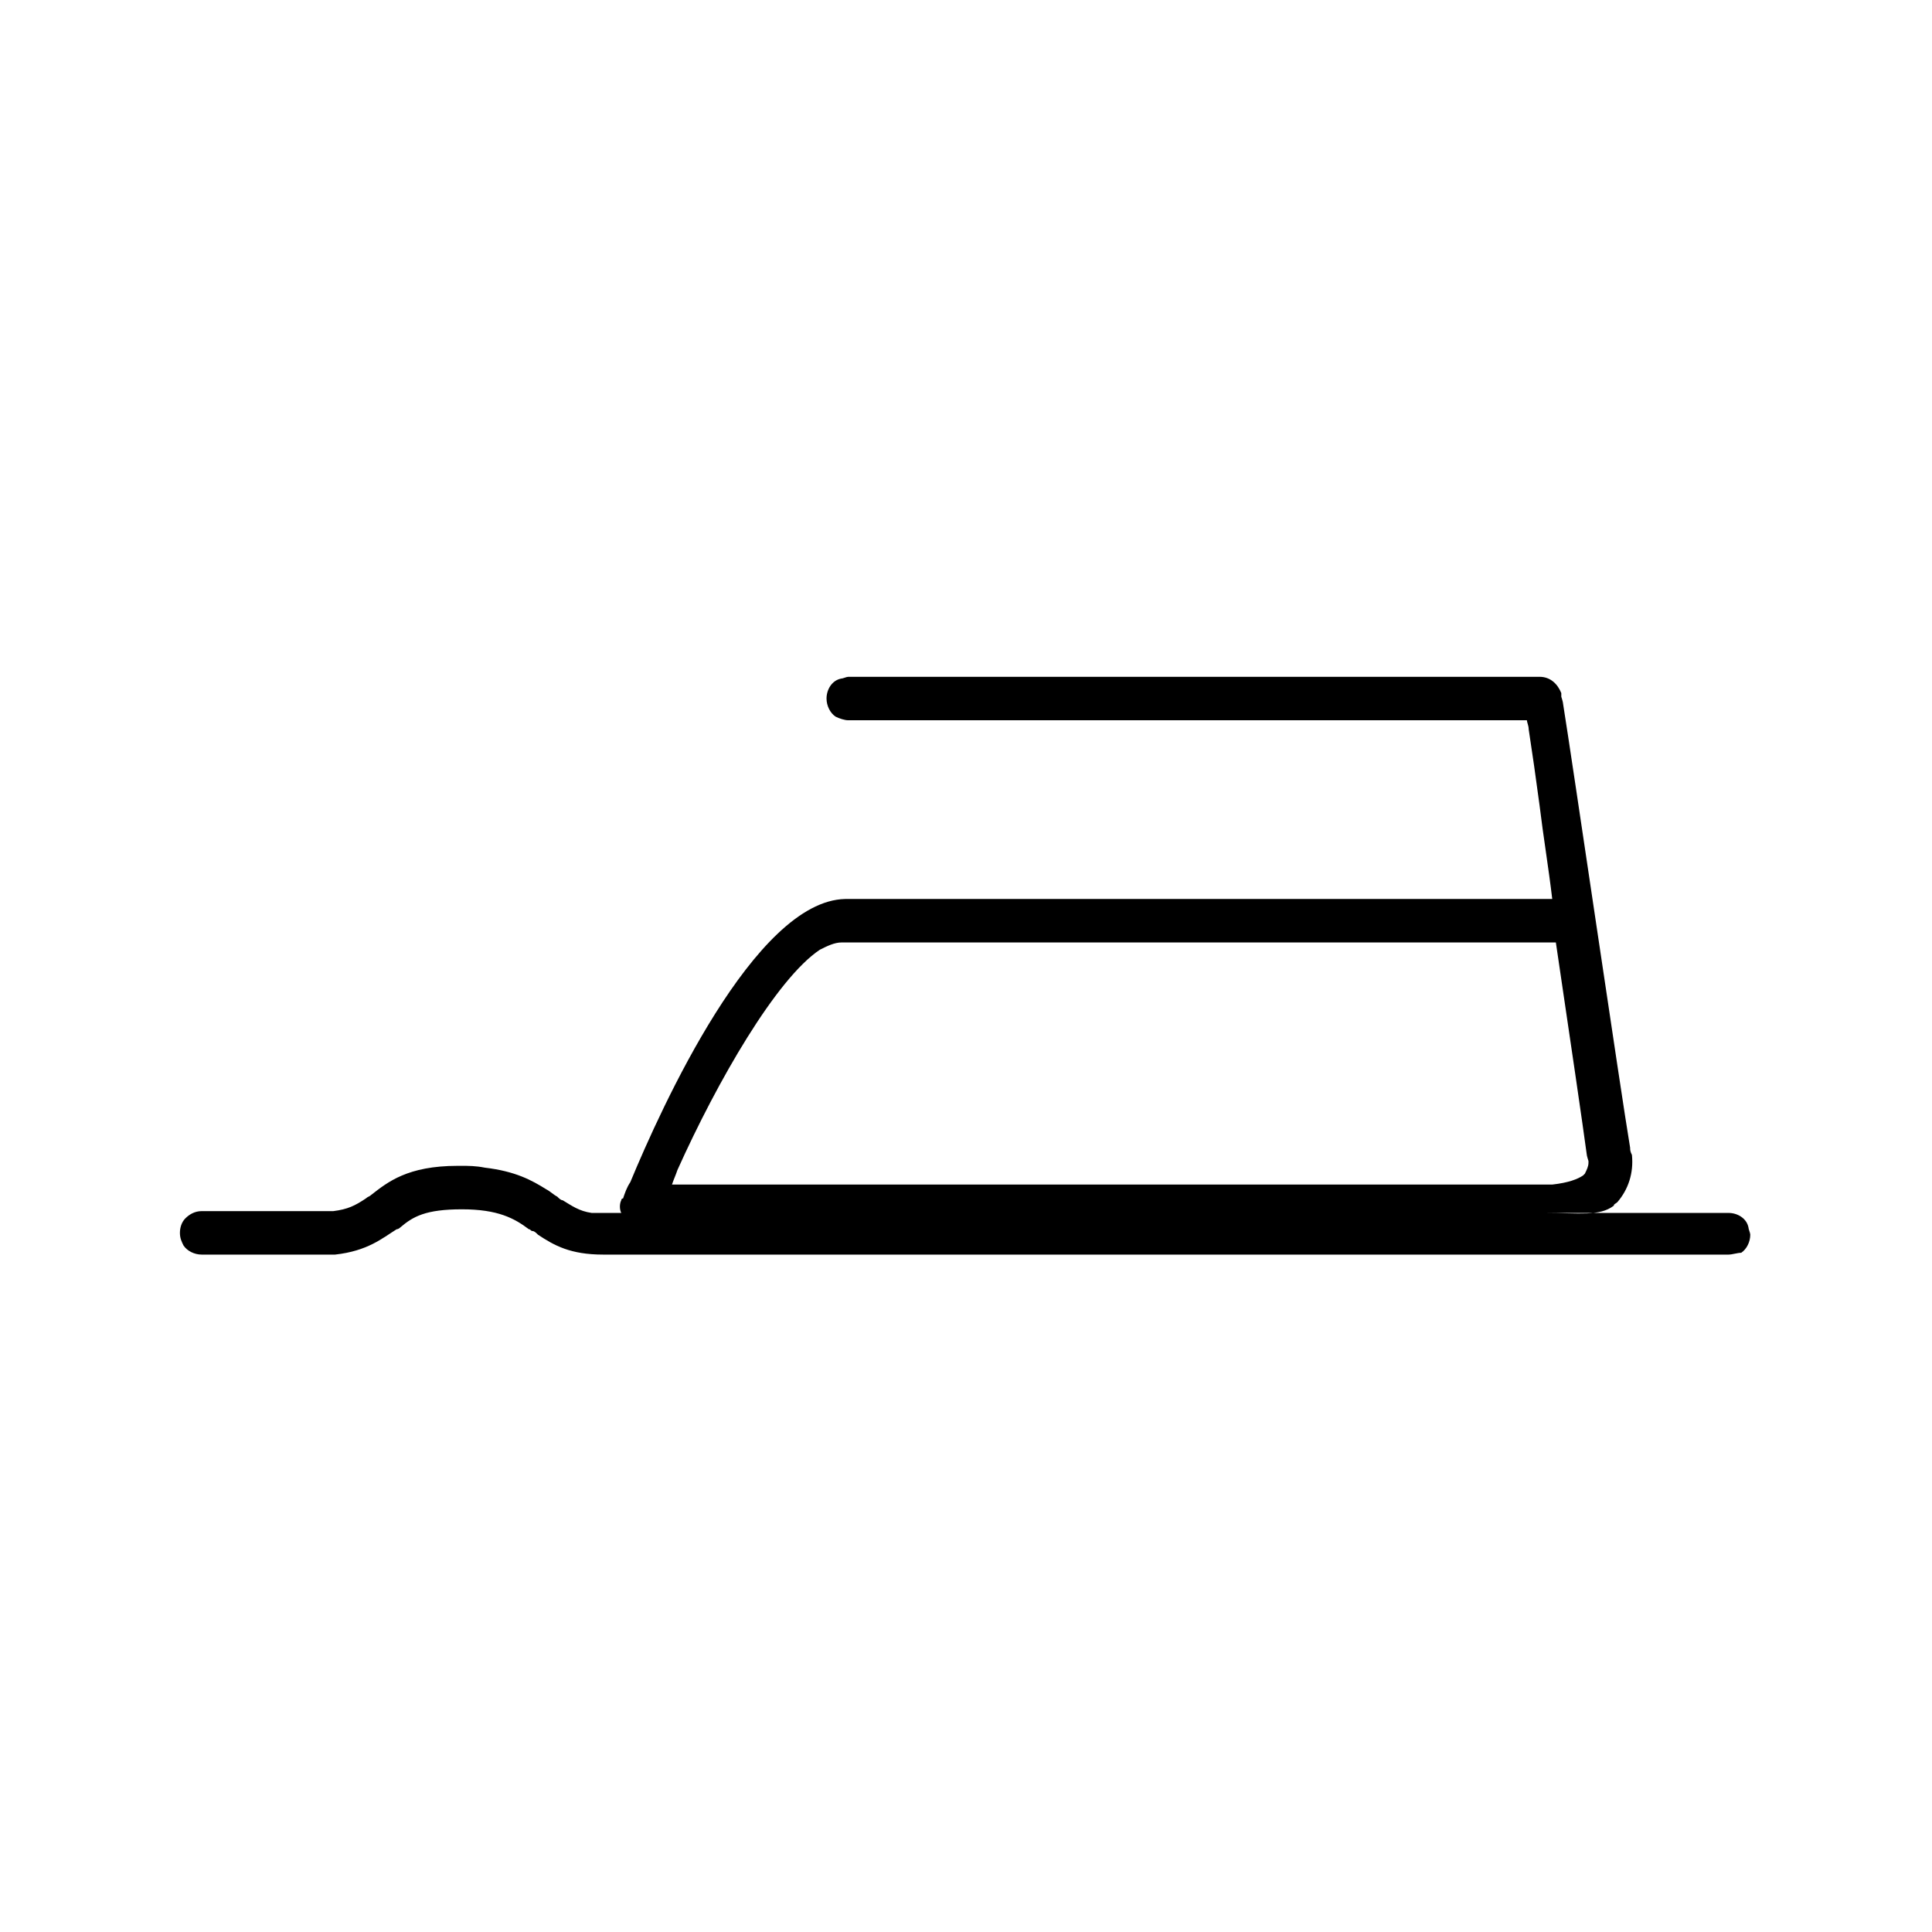 <?xml version="1.0" encoding="UTF-8"?><svg id="angepasst" xmlns="http://www.w3.org/2000/svg" viewBox="0 0 32 32"><defs><style>.cls-1{fill="currentColor";fill-rule:evenodd;stroke-width:0px;}</style></defs><path id="_26" class="cls-1" d="M25.59,20.09h-15.3c-.03-.06-.03-.15,0-.21,0,0,0-.03.03-.03.03-.09.06-.18.12-.27.51-1.23,2.06-4.66,3.56-4.69h11.71c-.06-.51-.15-1.05-.21-1.55-.06-.45-.12-.87-.18-1.26,0-.06-.03-.12-.03-.15h-11.24c-.06,0-.15-.03-.21-.06-.09-.06-.15-.18-.15-.3,0-.15.09-.3.24-.33.03,0,.09-.03.12-.03h11.45c.18,0,.3.12.36.27v.06s.03.09.03.12c.15.93.96,6.46,1.11,7.35,0,.03,0,.06.03.12.03.3-.06.57-.24.78-.03.03-.06.03-.06.06-.24.18-.57.12-1.14.12h0ZM28.64,20.78H9.99c-.54,0-.81-.15-1.08-.33-.03-.03-.06-.06-.09-.06s-.03-.03-.06-.03c-.24-.18-.51-.33-1.11-.33s-.81.12-1.02.3c0,0-.03.03-.06.03-.24.15-.48.36-1.02.42h-2.21c-.12,0-.24-.06-.3-.15-.03-.06-.06-.12-.06-.21s.03-.18.09-.24c.06-.06.15-.12.27-.12h2.18c.24-.03.36-.09.54-.21.03-.03.06-.03.09-.06.27-.21.6-.48,1.43-.48h.06c.12,0,.24,0,.39.03.51.06.78.21,1.02.36.06.03.12.09.18.12.03.03.06.06.09.06.15.09.27.18.48.21h18.83c.15,0,.3.09.33.24,0,.03.03.09.03.12,0,.12-.06.24-.15.3-.06,0-.15.03-.21.03h0ZM11.13,19.62h14.58c.27-.03.42-.09.51-.15l.03-.03c.03-.06.06-.12.06-.18v-.03s-.03-.09-.03-.12c-.06-.45-.27-1.88-.51-3.5h-11.83c-.12,0-.24.06-.36.12-.72.48-1.7,2.18-2.36,3.65-.03.09-.06.15-.09.24h0Z" vector-effect="non-scaling-stroke"/></svg>